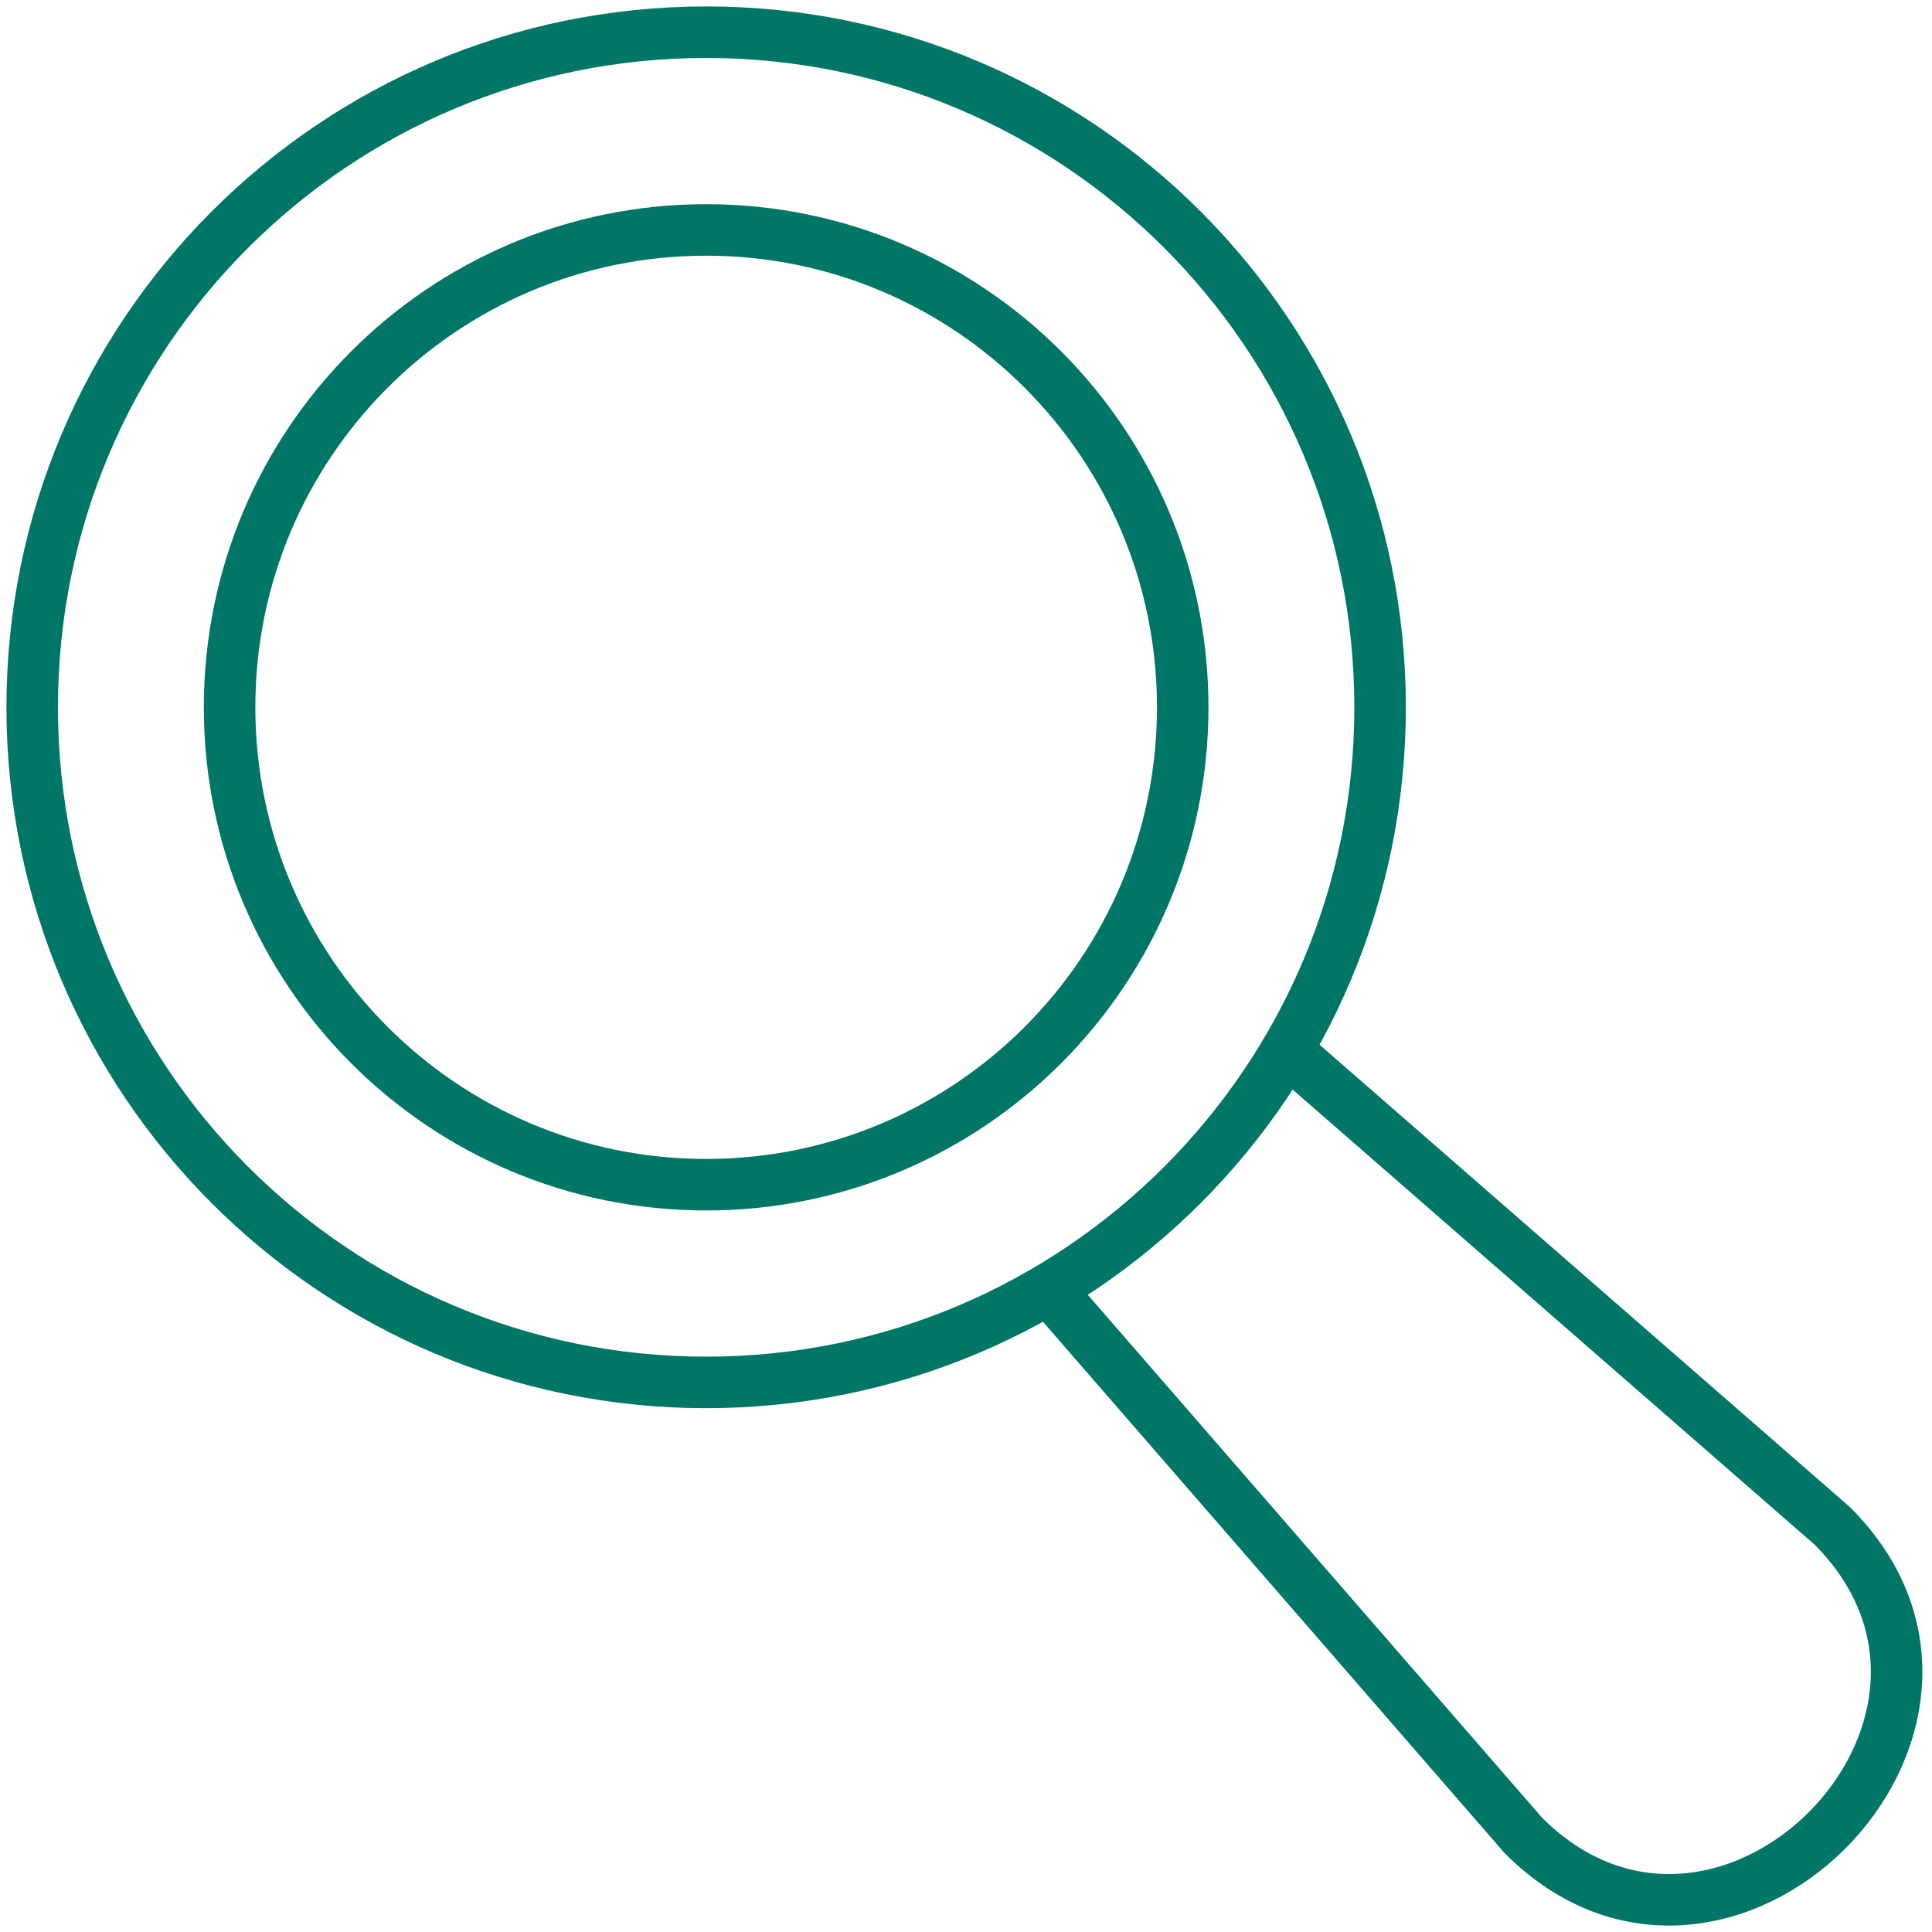 <svg width="60" height="60" viewBox="0 0 60 60" fill="none" xmlns="http://www.w3.org/2000/svg">
<path d="M21.93 42.932C33.489 42.932 42.86 33.545 42.86 21.966C42.86 10.387 33.489 1 21.93 1C10.371 1 1 10.387 1 21.966C1 33.545 10.371 42.932 21.93 42.932Z" stroke="#007766" stroke-width="1.6" stroke-linecap="round" stroke-linejoin="round"/>
<path d="M21.93 36.792C30.104 36.792 36.73 30.154 36.73 21.966C36.73 13.778 30.104 7.141 21.93 7.141C13.756 7.141 7.13 13.778 7.13 21.966C7.13 30.154 13.756 36.792 21.93 36.792Z" stroke="#007766" stroke-width="1.6" stroke-linecap="round" stroke-linejoin="round"/>
<path d="M40.425 33.022L56.904 47.388C63.088 53.583 53.493 63.195 47.309 57L32.696 40.181" stroke="#007766" stroke-width="1.6" stroke-linecap="round" stroke-linejoin="round"/>
</svg>
